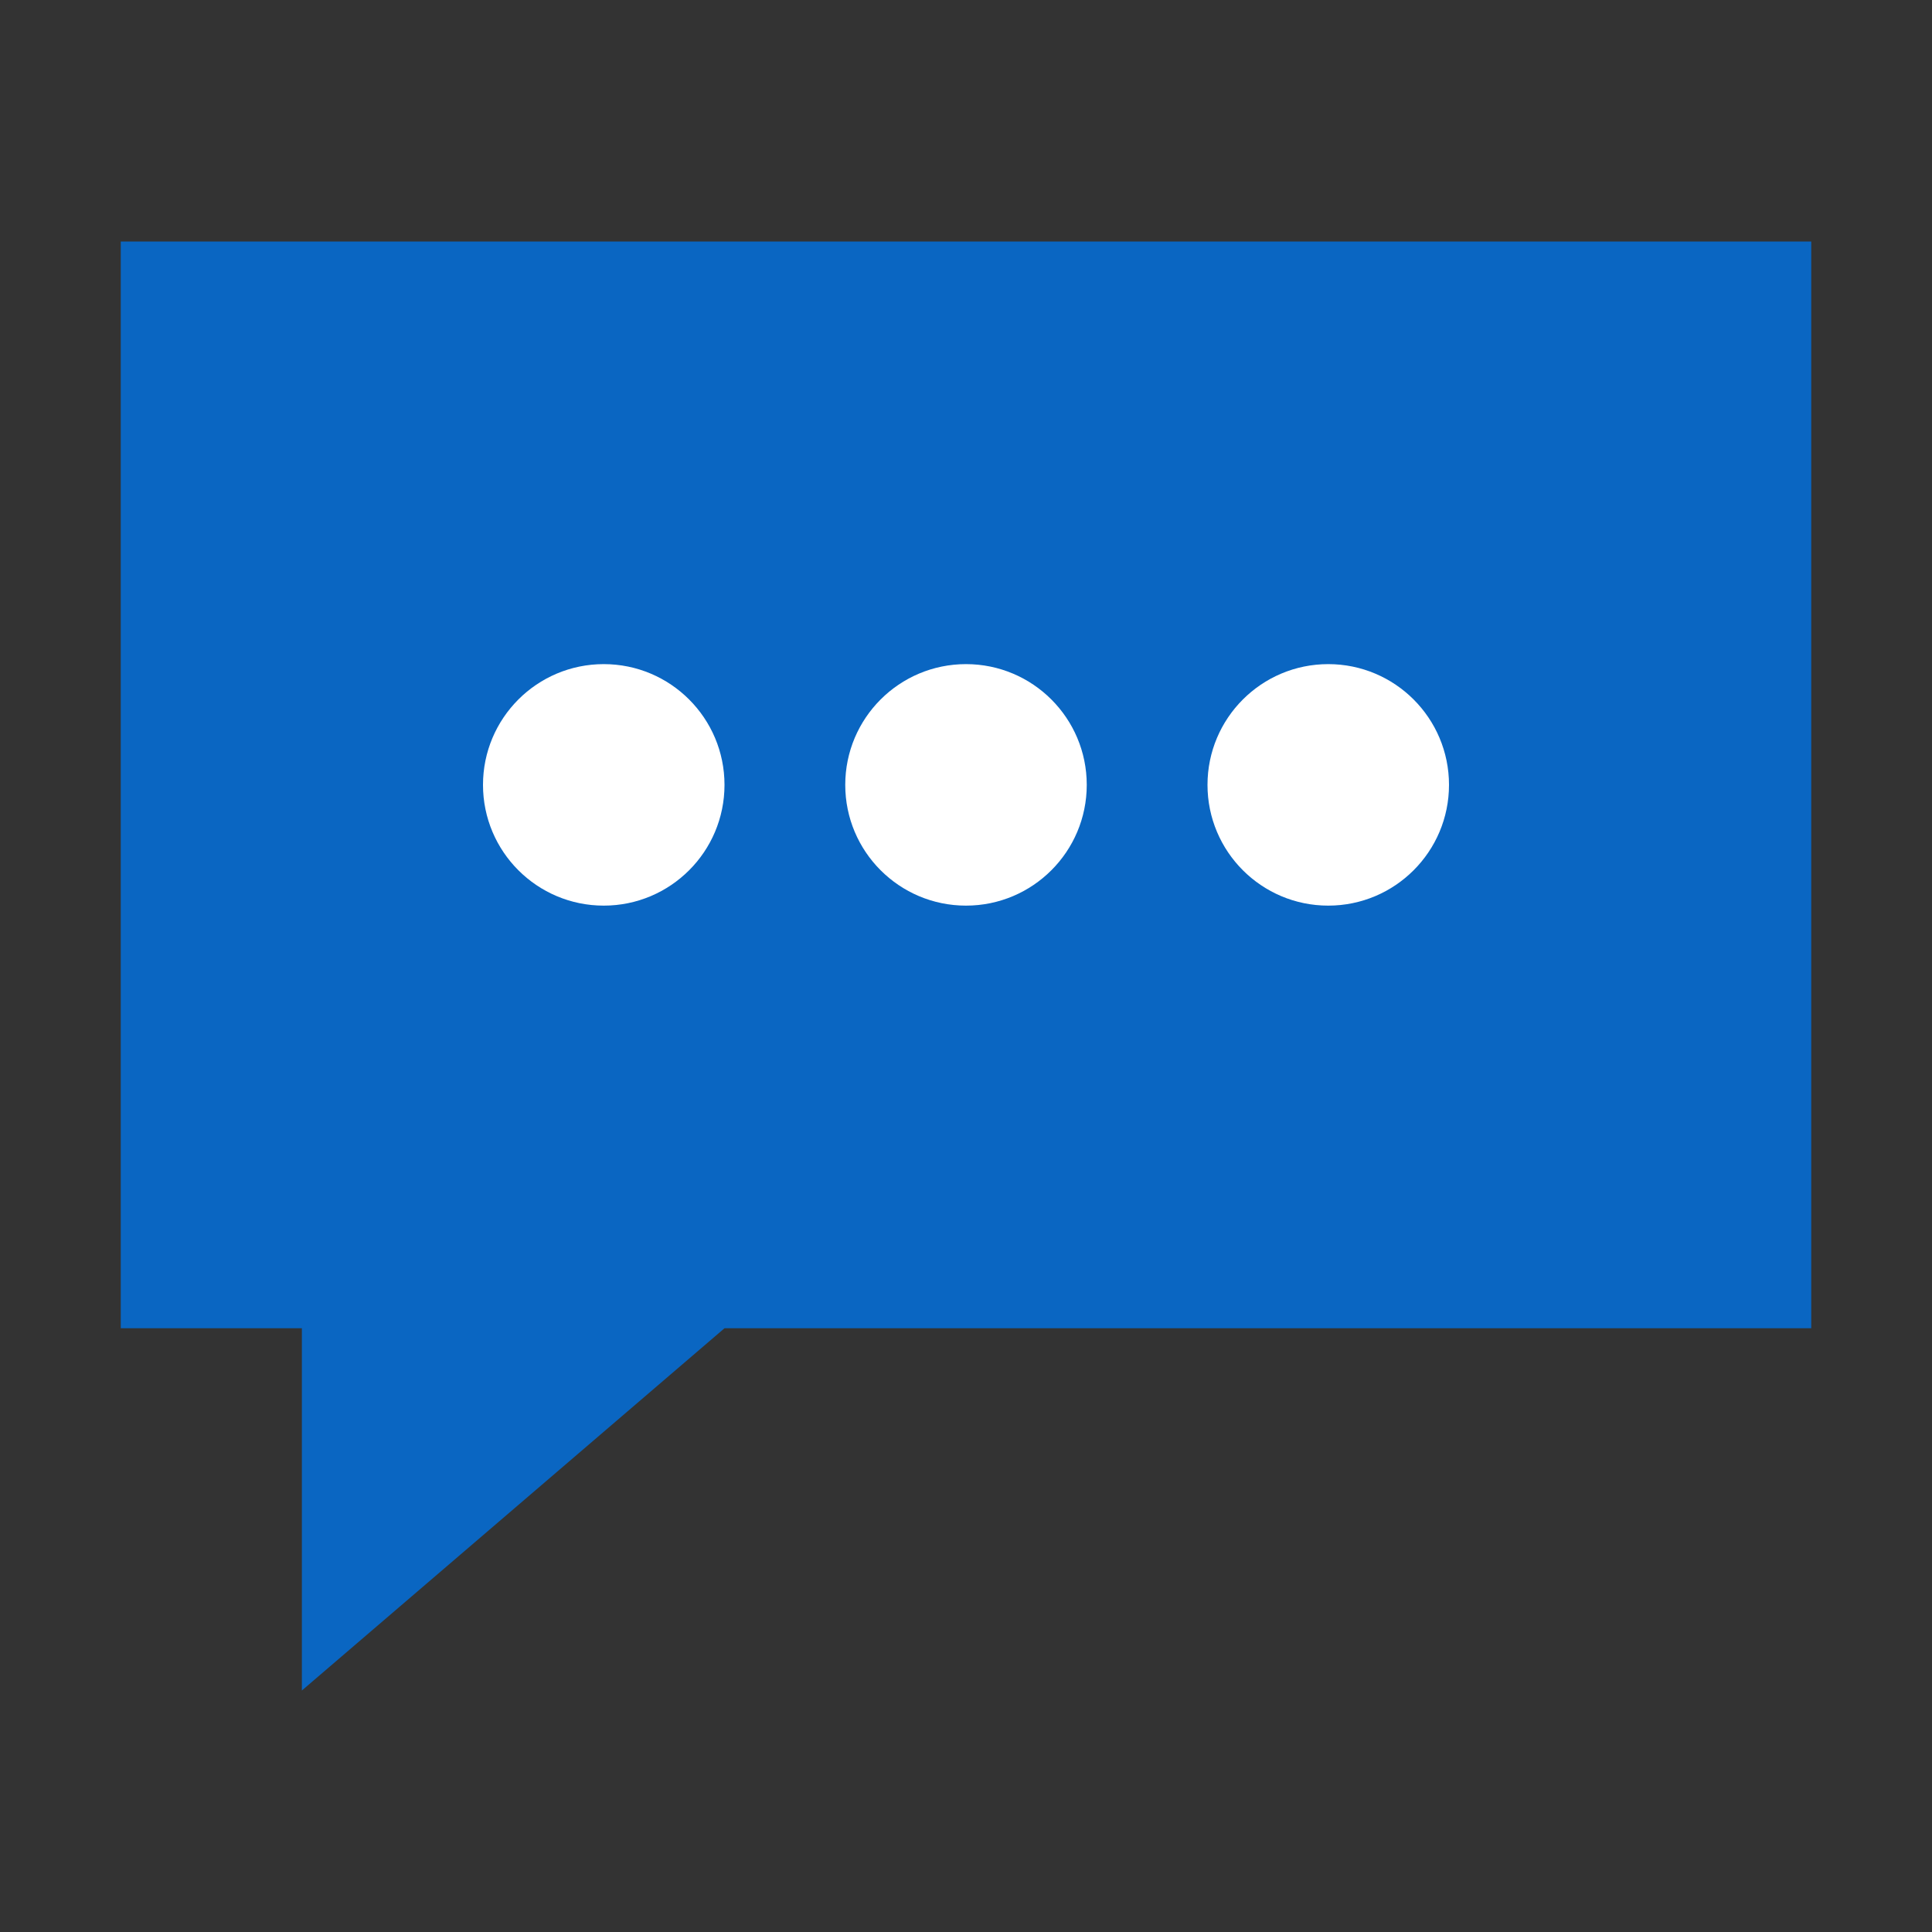 <svg xmlns="http://www.w3.org/2000/svg" viewBox="0 0 128 128">
  <rect x="0" y="0" width="128" height="128" fill="#333333" stroke="none"/>
  <path d="M8 16h112v72H48L20 112V88H8z" fill="#0a66c2"/>
  <circle cx="40" cy="52" r="8" fill="#fff"/>
  <circle cx="64" cy="52" r="8" fill="#fff"/>
  <circle cx="88" cy="52" r="8" fill="#fff"/>
</svg>
